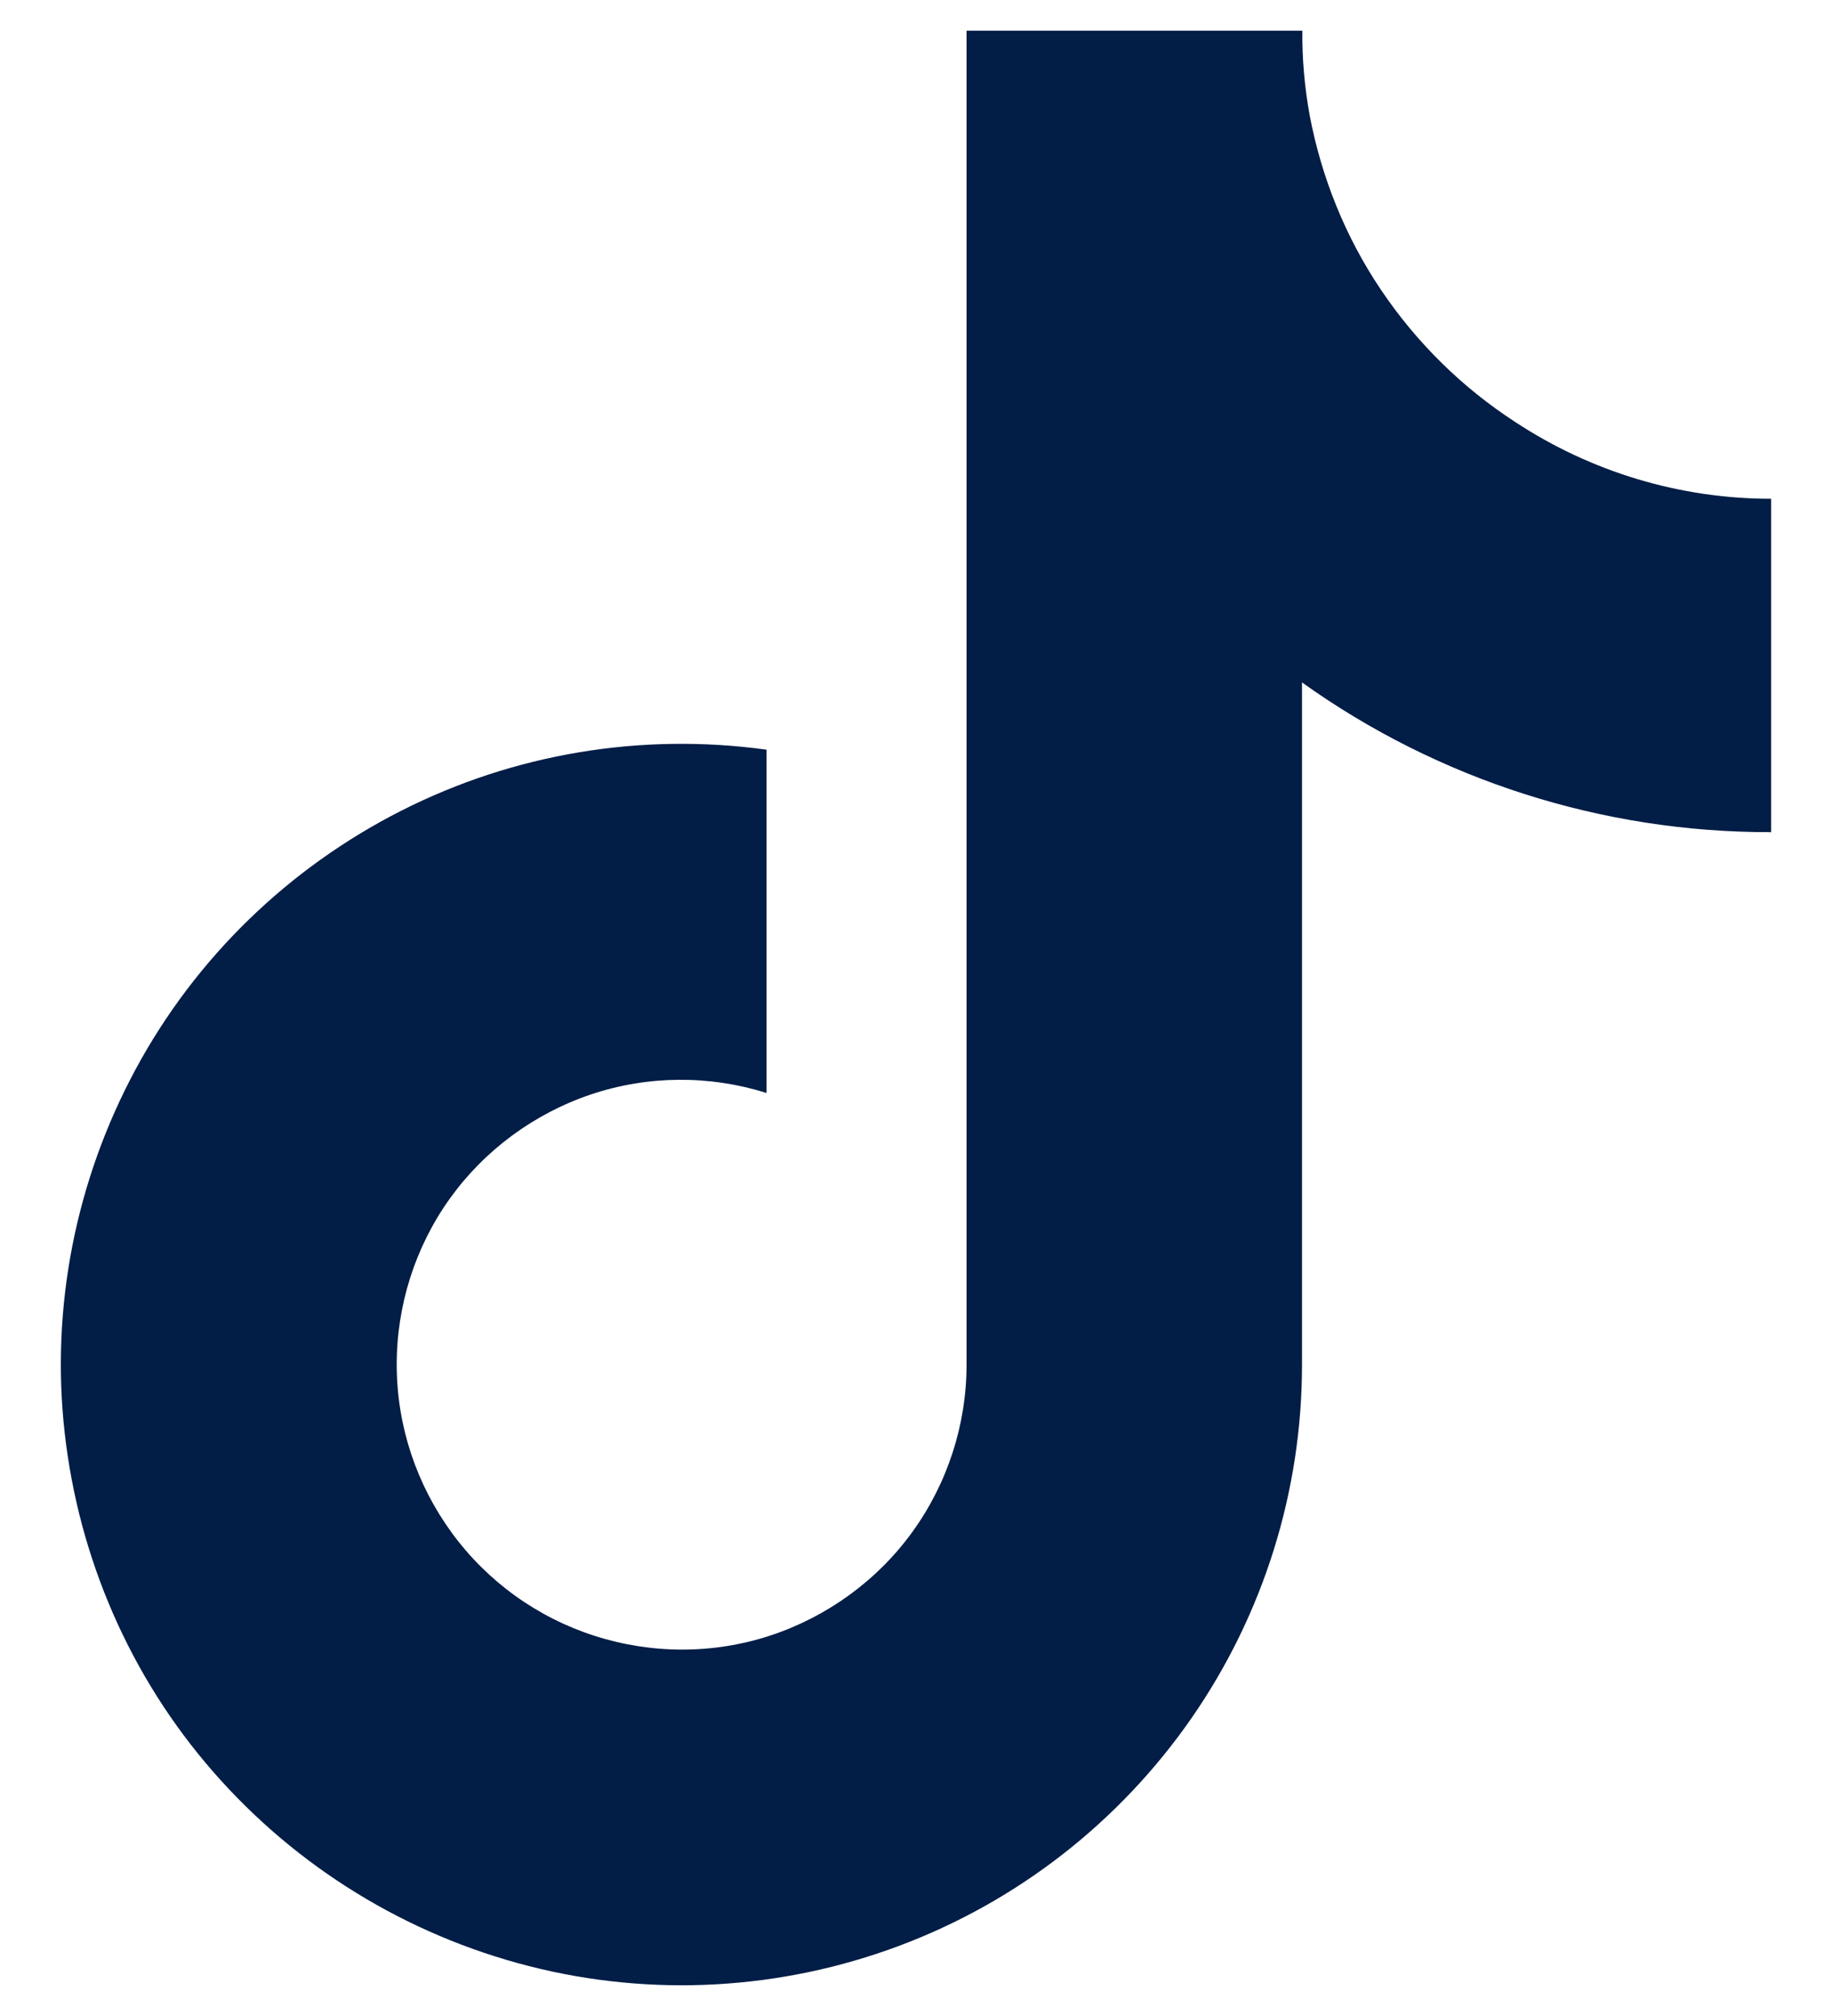 <svg width="20" height="22" viewBox="0 0 20 22" fill="none" xmlns="http://www.w3.org/2000/svg">
    <path d="M19.331 9.081C17.498 9.085 15.706 8.514 14.214 7.447V14.893C14.214 16.273 13.793 17.618 13.006 18.752C12.218 19.885 11.106 20.752 9.814 21.235C8.523 21.718 7.114 21.797 5.777 21.456C4.439 21.114 3.239 20.377 2.331 19.339C1.423 18.302 0.86 17.006 0.706 15.635C0.552 14.264 0.827 12.881 1.481 11.668C2.135 10.456 3.148 9.472 4.381 8.847C5.614 8.222 7.002 7.993 8.368 8.181V11.927C7.743 11.731 7.073 11.735 6.452 11.943C5.831 12.152 5.289 12.552 4.91 13.081C4.531 13.61 4.327 14.252 4.331 14.91C4.335 15.568 4.548 16.202 4.935 16.731C5.323 17.26 5.868 17.652 6.493 17.852C7.118 18.052 7.789 18.052 8.41 17.848C9.031 17.643 9.577 17.247 9.96 16.718C10.343 16.189 10.552 15.547 10.552 14.893V0.335H14.218C14.214 0.643 14.243 0.956 14.298 1.26C14.427 1.939 14.689 2.589 15.077 3.164C15.464 3.739 15.964 4.231 16.543 4.606C17.373 5.152 18.343 5.443 19.335 5.443V9.085L19.331 9.081Z" fill="#021D46"/>
</svg>
